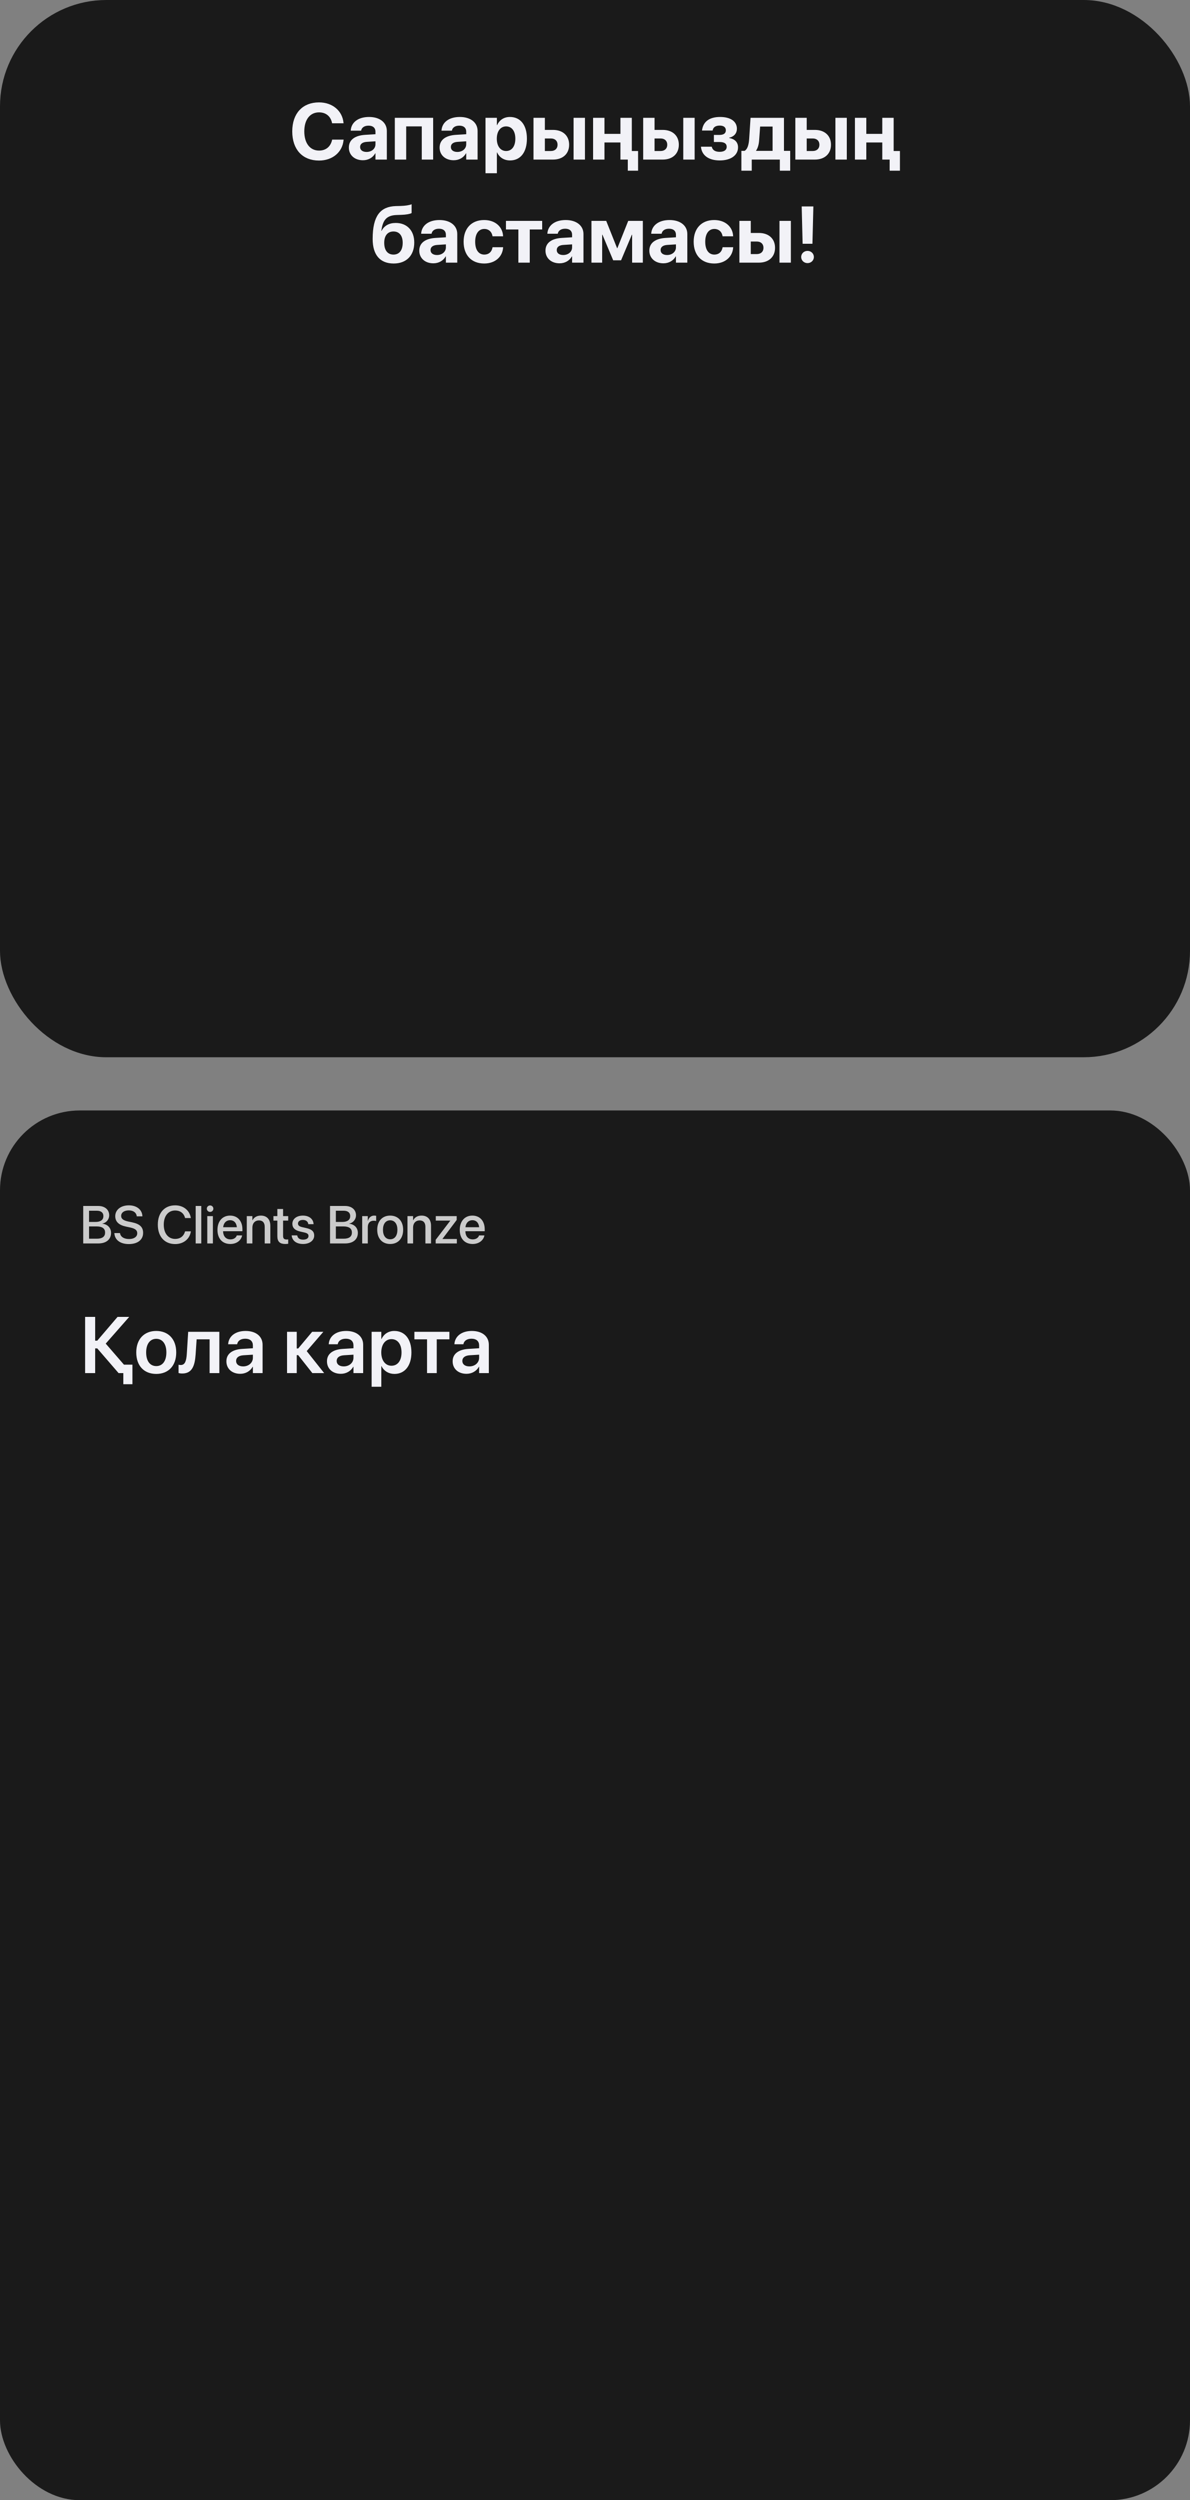 <?xml version="1.0" encoding="UTF-8"?> <svg xmlns="http://www.w3.org/2000/svg" width="358" height="752" viewBox="0 0 358 752" fill="none"><rect x="0" y="0" width="358" height="752" fill="#808080" stroke="none"/><rect width="358" height="318" rx="32" fill="#1A1A1A"></rect><path d="M95.973 48.293C91.027 48.293 87.922 44.988 87.922 39.539V39.527C87.922 34.078 91.039 30.797 95.973 30.797C100.086 30.797 103.027 33.387 103.344 36.973L103.355 37.078H99.91L99.863 36.879C99.465 35.016 98.082 33.797 95.973 33.797C93.266 33.797 91.543 35.977 91.543 39.516V39.527C91.543 43.09 93.277 45.293 95.984 45.293C98.023 45.293 99.453 44.121 99.898 42.117L99.922 42H103.367L103.355 42.129C103.039 45.727 100.074 48.293 95.973 48.293ZM109.18 48.199C106.66 48.199 104.949 46.617 104.949 44.402V44.379C104.949 42.094 106.719 40.758 109.848 40.559L112.953 40.371V39.598C112.953 38.484 112.227 37.793 110.879 37.793C109.602 37.793 108.84 38.391 108.664 39.199L108.641 39.305H105.512L105.523 39.164C105.711 36.844 107.703 35.18 111.031 35.18C114.266 35.18 116.375 36.855 116.375 39.387V48H112.953V46.125H112.883C112.156 47.414 110.82 48.199 109.18 48.199ZM108.336 44.227C108.336 45.152 109.109 45.703 110.281 45.703C111.816 45.703 112.953 44.719 112.953 43.406V42.504L110.363 42.668C109.039 42.75 108.336 43.312 108.336 44.203V44.227ZM118.777 48V35.438H130.309V48H126.887V38.016H122.199V48H118.777ZM136.484 48.199C133.965 48.199 132.254 46.617 132.254 44.402V44.379C132.254 42.094 134.023 40.758 137.152 40.559L140.258 40.371V39.598C140.258 38.484 139.531 37.793 138.184 37.793C136.906 37.793 136.145 38.391 135.969 39.199L135.945 39.305H132.816L132.828 39.164C133.016 36.844 135.008 35.18 138.336 35.18C141.57 35.18 143.68 36.855 143.68 39.387V48H140.258V46.125H140.188C139.461 47.414 138.125 48.199 136.484 48.199ZM135.641 44.227C135.641 45.152 136.414 45.703 137.586 45.703C139.121 45.703 140.258 44.719 140.258 43.406V42.504L137.668 42.668C136.344 42.75 135.641 43.312 135.641 44.203V44.227ZM146.059 52.102V35.438H149.48V37.629H149.551C150.242 36.105 151.602 35.18 153.395 35.18C156.582 35.18 158.516 37.617 158.516 41.707V41.719C158.516 45.797 156.582 48.258 153.441 48.258C151.637 48.258 150.23 47.344 149.551 45.855H149.48V52.102H146.059ZM152.258 45.422C153.969 45.422 155.035 44.004 155.035 41.719V41.707C155.035 39.41 153.957 38.016 152.258 38.016C150.605 38.016 149.457 39.445 149.457 41.719V41.73C149.457 43.992 150.605 45.422 152.258 45.422ZM160.496 48V35.438H163.918V39.07H166.355C169.32 39.07 171.219 40.805 171.219 43.523V43.547C171.219 46.266 169.32 48 166.355 48H160.496ZM172.555 48V35.438H175.977V48H172.555ZM165.734 41.648H163.918V45.422H165.734C166.965 45.422 167.738 44.684 167.738 43.547V43.523C167.738 42.375 166.965 41.648 165.734 41.648ZM188.867 51.34V48H186.652V42.855H181.848V48H178.426V35.438H181.848V40.266H186.652V35.438H190.074V45.422H191.961V51.34H188.867ZM193.496 48V35.438H196.918V39.07H199.355C202.32 39.07 204.219 40.805 204.219 43.523V43.547C204.219 46.266 202.32 48 199.355 48H193.496ZM205.555 48V35.438H208.977V48H205.555ZM198.734 41.648H196.918V45.422H198.734C199.965 45.422 200.738 44.684 200.738 43.547V43.523C200.738 42.375 199.965 41.648 198.734 41.648ZM216.535 48.258C213.242 48.258 211.145 46.77 210.887 44.238L210.875 44.121H214.121L214.156 44.25C214.414 45.199 215.223 45.668 216.512 45.668C217.836 45.668 218.621 45.117 218.621 44.18V44.156C218.621 43.195 217.906 42.715 216.465 42.715H214.766V40.582H216.441C217.719 40.582 218.363 40.102 218.363 39.188V39.164C218.363 38.285 217.684 37.77 216.535 37.77C215.328 37.77 214.578 38.25 214.402 39.176L214.391 39.27H211.191L211.203 39.176C211.531 36.586 213.43 35.18 216.629 35.18C219.781 35.18 221.691 36.516 221.691 38.719V38.742C221.691 40.102 220.848 41.086 219.383 41.414V41.508C221.105 41.824 222.031 42.809 222.031 44.309V44.332C222.031 46.699 219.863 48.258 216.535 48.258ZM226.156 51.34H223.039V45.375H224C224.914 44.859 225.266 43.453 225.383 41.754L225.793 35.438H235.848V45.375H237.723V51.34H234.605V48H226.156V51.34ZM232.426 45.375V38.062H228.676L228.395 41.977C228.312 43.324 228.043 44.449 227.457 45.305V45.375H232.426ZM239.27 48V35.438H242.691V39.07H245.129C248.094 39.07 249.992 40.805 249.992 43.523V43.547C249.992 46.266 248.094 48 245.129 48H239.27ZM251.328 48V35.438H254.75V48H251.328ZM244.508 41.648H242.691V45.422H244.508C245.738 45.422 246.512 44.684 246.512 43.547V43.523C246.512 42.375 245.738 41.648 244.508 41.648ZM267.641 51.34V48H265.426V42.855H260.621V48H257.199V35.438H260.621V40.266H265.426V35.438H268.848V45.422H270.734V51.34H267.641ZM118.438 79.258C114.383 79.258 112.109 76.727 112.109 71.875V71.852C112.109 64.844 114.477 62.137 119.059 61.984L120.523 61.949C121.941 61.902 123.125 61.727 123.828 61.434V64.082C123.359 64.363 122.188 64.574 120.734 64.621L119.352 64.668C116.293 64.762 115.191 66.18 114.746 69.262L114.723 69.426H114.793C115.566 67.926 116.996 67.059 119.059 67.059C122.434 67.059 124.625 69.344 124.625 72.93V72.953C124.625 76.856 122.258 79.258 118.438 79.258ZM118.379 76.574C120.113 76.574 121.145 75.297 121.145 73.035V73.012C121.145 70.867 120.113 69.625 118.379 69.625C116.633 69.625 115.59 70.867 115.59 73.012V73.035C115.59 75.297 116.621 76.574 118.379 76.574ZM130.367 79.199C127.848 79.199 126.137 77.617 126.137 75.402V75.379C126.137 73.094 127.906 71.758 131.035 71.559L134.141 71.371V70.598C134.141 69.484 133.414 68.793 132.066 68.793C130.789 68.793 130.027 69.391 129.852 70.199L129.828 70.305H126.699L126.711 70.164C126.898 67.844 128.891 66.18 132.219 66.18C135.453 66.18 137.562 67.856 137.562 70.387V79H134.141V77.125H134.07C133.344 78.414 132.008 79.199 130.367 79.199ZM129.523 75.227C129.523 76.152 130.297 76.703 131.469 76.703C133.004 76.703 134.141 75.719 134.141 74.406V73.504L131.551 73.668C130.227 73.75 129.523 74.312 129.523 75.203V75.227ZM145.672 79.258C141.852 79.258 139.473 76.762 139.473 72.707V72.695C139.473 68.676 141.875 66.18 145.648 66.18C149.047 66.18 151.215 68.277 151.344 70.996L151.355 71.078H148.168L148.156 70.973C147.945 69.777 147.102 68.863 145.695 68.863C144.008 68.863 142.953 70.305 142.953 72.707V72.719C142.953 75.18 144.008 76.574 145.707 76.574C147.078 76.574 147.934 75.731 148.156 74.465L148.18 74.359H151.367L151.355 74.43C151.191 77.172 149.035 79.258 145.672 79.258ZM163.109 66.438V69.027H159.371V79H155.949V69.027H152.211V66.438H163.109ZM168.336 79.199C165.816 79.199 164.105 77.617 164.105 75.402V75.379C164.105 73.094 165.875 71.758 169.004 71.559L172.109 71.371V70.598C172.109 69.484 171.383 68.793 170.035 68.793C168.758 68.793 167.996 69.391 167.82 70.199L167.797 70.305H164.668L164.68 70.164C164.867 67.844 166.859 66.18 170.188 66.18C173.422 66.18 175.531 67.856 175.531 70.387V79H172.109V77.125H172.039C171.312 78.414 169.977 79.199 168.336 79.199ZM167.492 75.227C167.492 76.152 168.266 76.703 169.438 76.703C170.973 76.703 172.109 75.719 172.109 74.406V73.504L169.52 73.668C168.195 73.75 167.492 74.312 167.492 75.203V75.227ZM181.156 79H177.934V66.438H182.375L185.645 74.641H185.727L188.996 66.438H193.391V79H190.168V70.598H190.086L186.84 78.297H184.473L181.238 70.598H181.156V79ZM199.578 79.199C197.059 79.199 195.348 77.617 195.348 75.402V75.379C195.348 73.094 197.117 71.758 200.246 71.559L203.352 71.371V70.598C203.352 69.484 202.625 68.793 201.277 68.793C200 68.793 199.238 69.391 199.062 70.199L199.039 70.305H195.91L195.922 70.164C196.109 67.844 198.102 66.18 201.43 66.18C204.664 66.18 206.773 67.856 206.773 70.387V79H203.352V77.125H203.281C202.555 78.414 201.219 79.199 199.578 79.199ZM198.734 75.227C198.734 76.152 199.508 76.703 200.68 76.703C202.215 76.703 203.352 75.719 203.352 74.406V73.504L200.762 73.668C199.438 73.75 198.734 74.312 198.734 75.203V75.227ZM214.883 79.258C211.062 79.258 208.684 76.762 208.684 72.707V72.695C208.684 68.676 211.086 66.18 214.859 66.18C218.258 66.18 220.426 68.277 220.555 70.996L220.566 71.078H217.379L217.367 70.973C217.156 69.777 216.312 68.863 214.906 68.863C213.219 68.863 212.164 70.305 212.164 72.707V72.719C212.164 75.18 213.219 76.574 214.918 76.574C216.289 76.574 217.145 75.731 217.367 74.465L217.391 74.359H220.578L220.566 74.43C220.402 77.172 218.246 79.258 214.883 79.258ZM222.441 79V66.438H225.863V70.07H228.301C231.266 70.07 233.164 71.805 233.164 74.523V74.547C233.164 77.266 231.266 79 228.301 79H222.441ZM234.5 79V66.438H237.922V79H234.5ZM227.68 72.648H225.863V76.422H227.68C228.91 76.422 229.684 75.684 229.684 74.547V74.523C229.684 73.375 228.91 72.648 227.68 72.648ZM241.461 73.316L241.18 62.09H244.695L244.414 73.316H241.461ZM242.938 79.141C241.871 79.141 241.027 78.332 241.027 77.301C241.027 76.269 241.871 75.461 242.938 75.461C244.004 75.461 244.848 76.269 244.848 77.301C244.848 78.332 244.004 79.141 242.938 79.141Z" fill="#F2F2F7"></path><rect y="334" width="358" height="418" rx="24" fill="#1A1A1A"></rect><path d="M25.039 374V362.727H29.539C31.539 362.727 32.852 363.844 32.852 365.547V365.562C32.852 366.75 31.953 367.852 30.766 368.023V368.055C32.367 368.219 33.406 369.32 33.406 370.805V370.82C33.406 372.797 31.961 374 29.562 374H25.039ZM29.117 364.156H26.789V367.531H28.727C30.273 367.531 31.109 366.906 31.109 365.773V365.758C31.109 364.727 30.383 364.156 29.117 364.156ZM29.086 368.883H26.789V372.57H29.203C30.773 372.57 31.617 371.938 31.617 370.734V370.719C31.617 369.508 30.758 368.883 29.086 368.883ZM38.758 374.188C36.227 374.188 34.555 372.984 34.414 371L34.406 370.883H36.109L36.125 370.984C36.281 372.023 37.32 372.672 38.828 372.672C40.336 372.672 41.289 371.992 41.289 370.938V370.93C41.289 370.023 40.672 369.531 39.18 369.203L37.953 368.945C35.742 368.477 34.672 367.461 34.672 365.789V365.781C34.68 363.859 36.375 362.539 38.758 362.539C41.109 362.539 42.719 363.82 42.836 365.711L42.844 365.844H41.141L41.133 365.734C40.977 364.688 40.07 364.055 38.734 364.055C37.336 364.062 36.445 364.727 36.445 365.711V365.719C36.445 366.562 37.086 367.078 38.492 367.383L39.727 367.641C42.055 368.133 43.055 369.078 43.055 370.82V370.828C43.055 372.883 41.43 374.188 38.758 374.188ZM52.703 374.188C49.508 374.188 47.477 371.938 47.477 368.359V368.352C47.477 364.773 49.508 362.539 52.703 362.539C55.188 362.539 57.055 364.07 57.406 366.297L57.422 366.367H55.688L55.641 366.211C55.266 364.891 54.219 364.086 52.703 364.086C50.609 364.086 49.266 365.742 49.266 368.352V368.359C49.266 370.969 50.617 372.641 52.703 372.641C54.203 372.641 55.242 371.859 55.664 370.43L55.688 370.359H57.422L57.414 370.438C57.062 372.68 55.195 374.188 52.703 374.188ZM58.867 374V362.727H60.555V374H58.867ZM63.203 364.516C62.656 364.516 62.219 364.078 62.219 363.547C62.219 363.008 62.656 362.57 63.203 362.57C63.758 362.57 64.188 363.008 64.188 363.547C64.188 364.078 63.758 364.516 63.203 364.516ZM62.359 374V365.781H64.047V374H62.359ZM69.297 374.164C66.883 374.164 65.422 372.516 65.422 369.922V369.914C65.422 367.344 66.906 365.625 69.211 365.625C71.516 365.625 72.93 367.281 72.93 369.75V370.32H67.109C67.141 371.875 67.992 372.781 69.336 372.781C70.336 372.781 71 372.266 71.211 371.648L71.234 371.586H72.836L72.82 371.672C72.555 372.977 71.289 374.164 69.297 374.164ZM69.219 367.008C68.125 367.008 67.281 367.75 67.133 369.125H71.258C71.117 367.703 70.32 367.008 69.219 367.008ZM74.242 374V365.781H75.93V367.023H75.969C76.398 366.188 77.242 365.625 78.484 365.625C80.289 365.625 81.328 366.789 81.328 368.68V374H79.633V369C79.633 367.766 79.055 367.07 77.883 367.07C76.695 367.07 75.93 367.93 75.93 369.211V374H74.242ZM85.844 374.164C84.219 374.164 83.438 373.477 83.438 371.836V367.125H82.258V365.781H83.438V363.641H85.164V365.781H86.703V367.125H85.164V371.734C85.164 372.57 85.539 372.82 86.25 372.82C86.43 372.82 86.578 372.805 86.703 372.789V374.094C86.508 374.125 86.188 374.164 85.844 374.164ZM91.18 374.164C89.125 374.164 87.922 373.148 87.75 371.648L87.742 371.578H89.414L89.43 371.656C89.586 372.414 90.148 372.859 91.188 372.859C92.203 372.859 92.812 372.438 92.812 371.773V371.766C92.812 371.234 92.516 370.93 91.633 370.719L90.289 370.414C88.727 370.055 87.953 369.305 87.953 368.109V368.102C87.953 366.633 89.234 365.625 91.125 365.625C93.07 365.625 94.242 366.711 94.328 368.109L94.336 368.203H92.75L92.742 368.148C92.641 367.43 92.078 366.93 91.125 366.93C90.219 366.93 89.648 367.359 89.648 368.016V368.023C89.648 368.531 89.984 368.875 90.867 369.086L92.203 369.391C93.883 369.781 94.523 370.445 94.523 371.625V371.633C94.523 373.133 93.117 374.164 91.18 374.164ZM99.289 374V362.727H103.789C105.789 362.727 107.102 363.844 107.102 365.547V365.562C107.102 366.75 106.203 367.852 105.016 368.023V368.055C106.617 368.219 107.656 369.32 107.656 370.805V370.82C107.656 372.797 106.211 374 103.812 374H99.289ZM103.367 364.156H101.039V367.531H102.977C104.523 367.531 105.359 366.906 105.359 365.773V365.758C105.359 364.727 104.633 364.156 103.367 364.156ZM103.336 368.883H101.039V372.57H103.453C105.023 372.57 105.867 371.938 105.867 370.734V370.719C105.867 369.508 105.008 368.883 103.336 368.883ZM108.961 374V365.781H110.648V367.188H110.688C110.953 366.227 111.641 365.625 112.578 365.625C112.82 365.625 113.031 365.664 113.164 365.688V367.258C113.031 367.203 112.734 367.164 112.406 367.164C111.32 367.164 110.648 367.875 110.648 369.102V374H108.961ZM117.383 374.164C115.023 374.164 113.484 372.531 113.484 369.891V369.875C113.484 367.25 115.039 365.625 117.375 365.625C119.719 365.625 121.281 367.242 121.281 369.875V369.891C121.281 372.539 119.734 374.164 117.383 374.164ZM117.391 372.75C118.711 372.75 119.555 371.703 119.555 369.891V369.875C119.555 368.078 118.695 367.039 117.375 367.039C116.078 367.039 115.211 368.078 115.211 369.875V369.891C115.211 371.711 116.07 372.75 117.391 372.75ZM122.586 374V365.781H124.273V367.023H124.312C124.742 366.188 125.586 365.625 126.828 365.625C128.633 365.625 129.672 366.789 129.672 368.68V374H127.977V369C127.977 367.766 127.398 367.07 126.227 367.07C125.039 367.07 124.273 367.93 124.273 369.211V374H122.586ZM131.07 374V372.914L135.461 367.156V367.125H131.102V365.781H137.391V366.938L133.109 372.633V372.664H137.438V374H131.07ZM142.188 374.164C139.773 374.164 138.312 372.516 138.312 369.922V369.914C138.312 367.344 139.797 365.625 142.102 365.625C144.406 365.625 145.82 367.281 145.82 369.75V370.32H140C140.031 371.875 140.883 372.781 142.227 372.781C143.227 372.781 143.891 372.266 144.102 371.648L144.125 371.586H145.727L145.711 371.672C145.445 372.977 144.18 374.164 142.188 374.164ZM142.109 367.008C141.016 367.008 140.172 367.75 140.023 369.125H144.148C144.008 367.703 143.211 367.008 142.109 367.008Z" fill="#F7F7F7" fill-opacity="0.8"></path><path d="M28.629 413H25.605V396.09H28.629V403.238H29.262L35.367 396.09H38.871L31.805 404.129L37.289 410.457H39.844V416.34H37.102V413H35.648V412.965L29.262 405.57H28.629V413ZM47.004 413.246C43.348 413.246 40.992 410.809 40.992 406.789V406.766C40.992 402.781 43.383 400.32 47.004 400.32C50.613 400.32 53.016 402.758 53.016 406.766V406.789C53.016 410.82 50.648 413.246 47.004 413.246ZM47.016 410.891C48.867 410.891 50.051 409.391 50.051 406.789V406.766C50.051 404.176 48.844 402.688 47.004 402.688C45.176 402.688 43.969 404.188 43.969 406.766V406.789C43.969 409.402 45.164 410.891 47.016 410.891ZM58.852 407.352C58.617 410.879 57.75 413.117 54.832 413.117C54.293 413.117 53.906 413.035 53.719 412.977V410.48C53.836 410.516 54.07 410.562 54.387 410.562C55.641 410.562 56.062 409.391 56.203 407.141L56.613 400.578H65.988V413H63.059V402.84H59.156L58.852 407.352ZM72.281 413.211C69.785 413.211 68.109 411.676 68.109 409.461V409.438C68.109 407.234 69.832 405.91 72.832 405.723L76.078 405.523V404.668C76.078 403.414 75.258 402.652 73.793 402.652C72.41 402.652 71.555 403.297 71.367 404.211L71.344 404.316H68.637L68.648 404.176C68.836 401.973 70.734 400.32 73.887 400.32C77.004 400.32 78.996 401.961 78.996 404.457V413H76.078V411.09H76.019C75.293 412.391 73.91 413.211 72.281 413.211ZM71.027 409.344C71.027 410.363 71.859 410.984 73.148 410.984C74.824 410.984 76.078 409.871 76.078 408.395V407.457L73.242 407.633C71.812 407.727 71.027 408.348 71.027 409.332V409.344ZM89.707 407.598H89.273V413H86.356V400.578H89.273V405.594H89.707L93.914 400.578H97.277L92.273 406.379L97.523 413H93.973L89.707 407.598ZM102.539 413.211C100.043 413.211 98.367 411.676 98.367 409.461V409.438C98.367 407.234 100.09 405.91 103.09 405.723L106.336 405.523V404.668C106.336 403.414 105.516 402.652 104.051 402.652C102.668 402.652 101.812 403.297 101.625 404.211L101.602 404.316H98.894L98.906 404.176C99.094 401.973 100.992 400.32 104.145 400.32C107.262 400.32 109.254 401.961 109.254 404.457V413H106.336V411.09H106.277C105.551 412.391 104.168 413.211 102.539 413.211ZM101.285 409.344C101.285 410.363 102.117 410.984 103.406 410.984C105.082 410.984 106.336 409.871 106.336 408.395V407.457L103.5 407.633C102.07 407.727 101.285 408.348 101.285 409.332V409.344ZM111.797 417.102V400.578H114.715V402.723H114.785C115.488 401.234 116.859 400.32 118.629 400.32C121.793 400.32 123.773 402.781 123.773 406.789V406.801C123.773 410.785 121.781 413.246 118.676 413.246C116.906 413.246 115.488 412.355 114.773 410.902H114.715V417.102H111.797ZM117.762 410.785C119.637 410.785 120.797 409.25 120.797 406.801V406.789C120.797 404.305 119.625 402.781 117.762 402.781C115.957 402.781 114.703 404.352 114.703 406.789V406.801C114.703 409.227 115.969 410.785 117.762 410.785ZM135.199 400.578V402.84H131.391V413H128.473V402.84H124.664V400.578H135.199ZM140.344 413.211C137.848 413.211 136.172 411.676 136.172 409.461V409.438C136.172 407.234 137.895 405.91 140.895 405.723L144.141 405.523V404.668C144.141 403.414 143.32 402.652 141.855 402.652C140.473 402.652 139.617 403.297 139.43 404.211L139.406 404.316H136.699L136.711 404.176C136.898 401.973 138.797 400.32 141.949 400.32C145.066 400.32 147.059 401.961 147.059 404.457V413H144.141V411.09H144.082C143.355 412.391 141.973 413.211 140.344 413.211ZM139.09 409.344C139.09 410.363 139.922 410.984 141.211 410.984C142.887 410.984 144.141 409.871 144.141 408.395V407.457L141.305 407.633C139.875 407.727 139.09 408.348 139.09 409.332V409.344Z" fill="#F2F2F7"></path></svg> 
